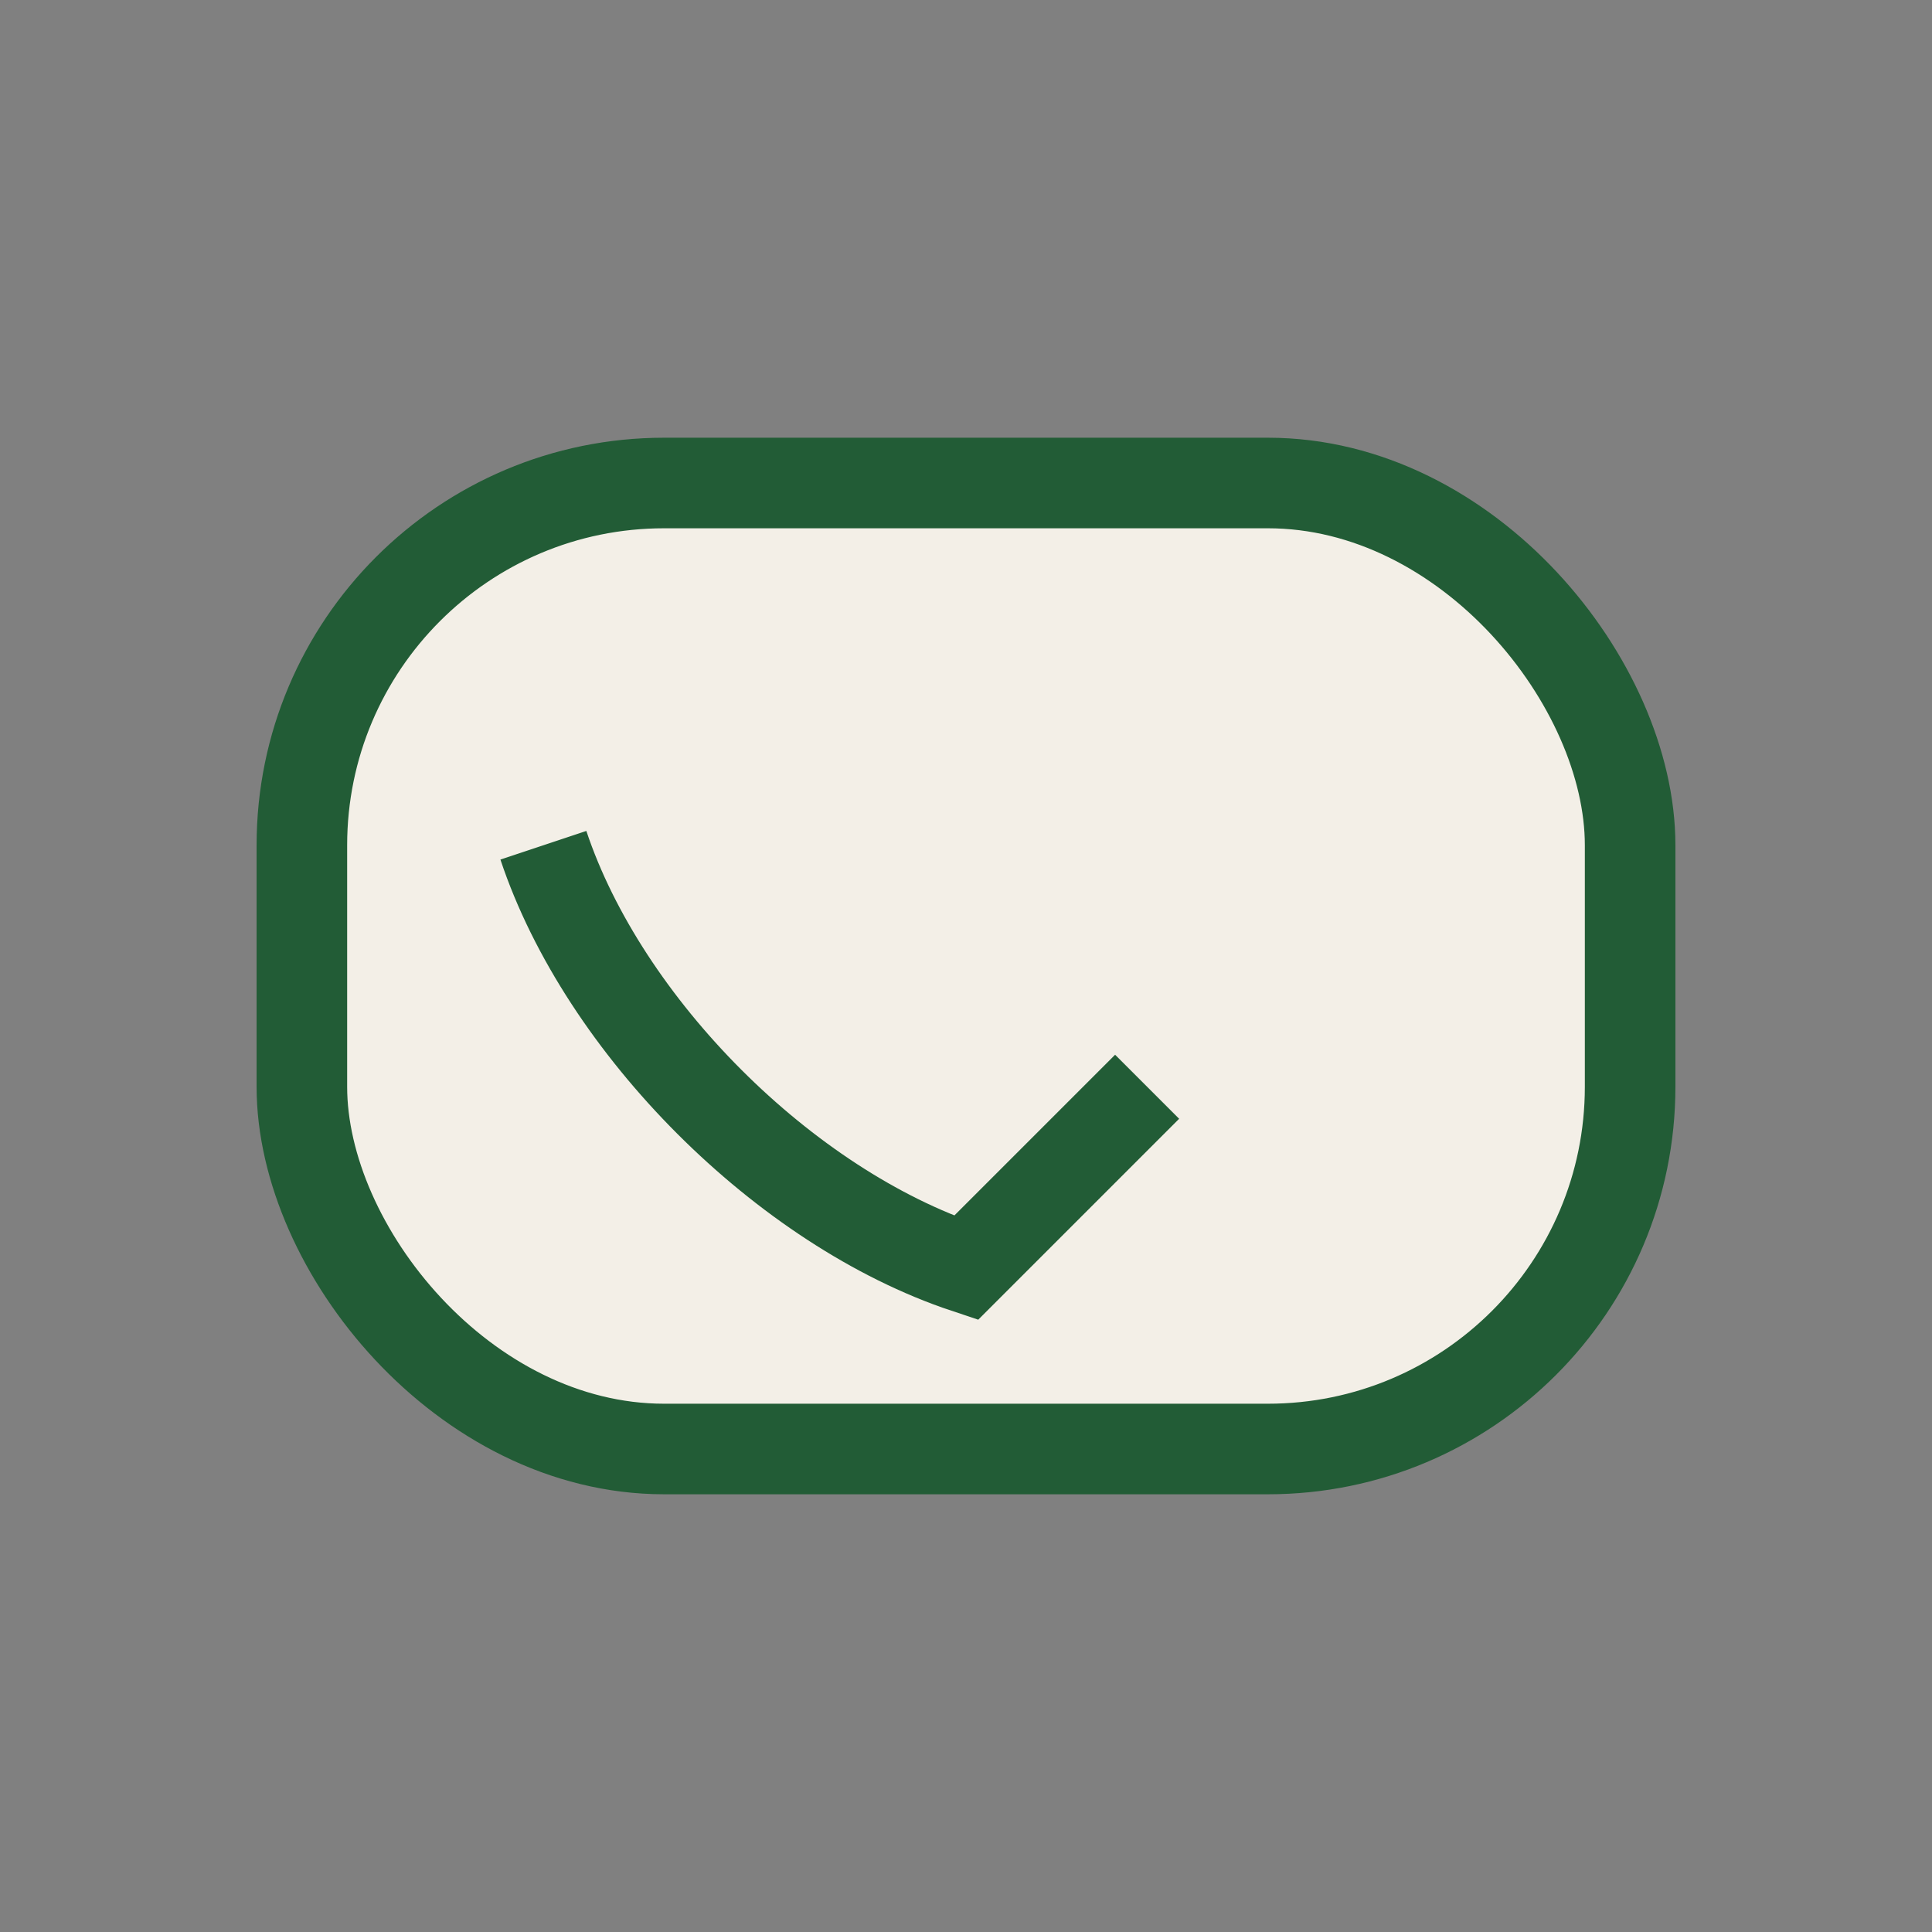 <?xml version="1.0" encoding="UTF-8"?>
<svg xmlns="http://www.w3.org/2000/svg" width="32" height="32" viewBox="0 0 32 32"><rect x="0" y="0" width="32" height="32" fill="#808080" stroke="none"/><rect x="5" y="8" width="22" height="16" rx="6" fill="#F3EFE7" stroke="#225C36" stroke-width="1.5"/><path d="M9 14c1 3 4 6 7 7l3-3" stroke="#225C36" stroke-width="1.5" fill="none"/></svg>